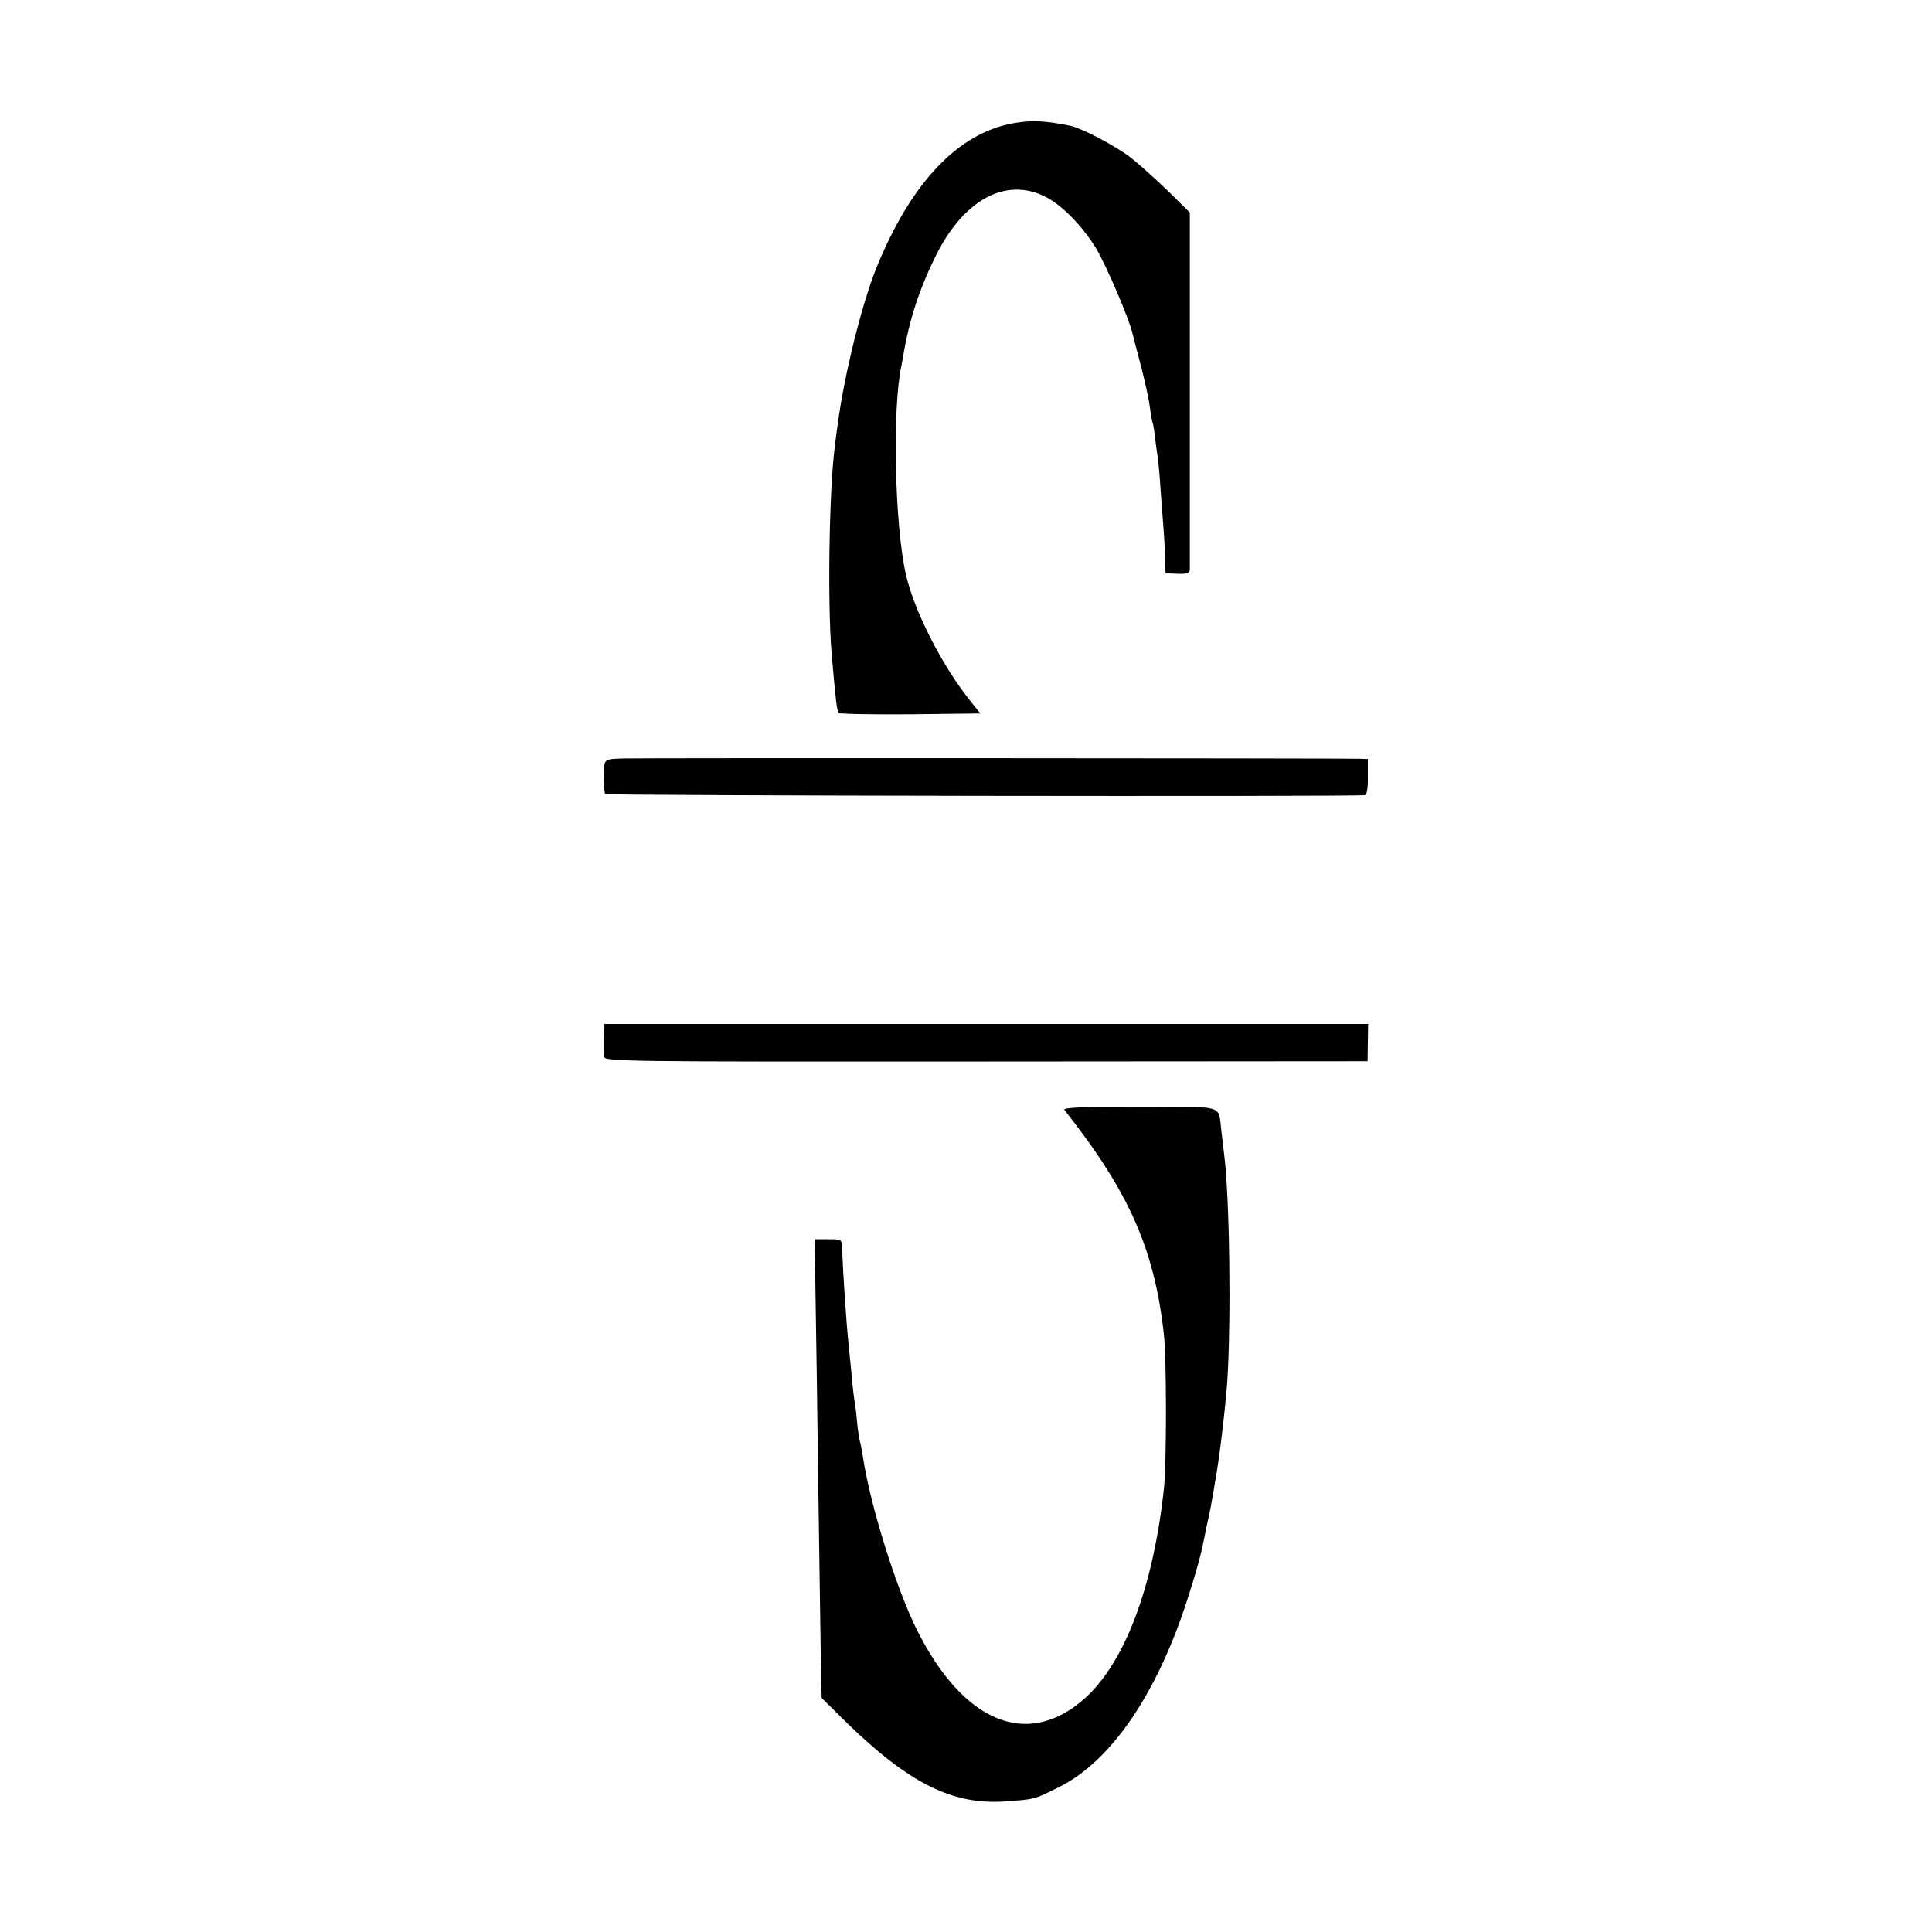 <?xml version="1.0" standalone="no"?>
<!DOCTYPE svg PUBLIC "-//W3C//DTD SVG 20010904//EN"
 "http://www.w3.org/TR/2001/REC-SVG-20010904/DTD/svg10.dtd">
<svg version="1.0" xmlns="http://www.w3.org/2000/svg"
 width="700pt" height="700pt" viewBox="0 0 700 700"
 preserveAspectRatio="xMidYMid meet">
<g transform="translate(0,700) scale(0.1,-0.1)"
fill="#000000" stroke="none">
<path d="M3674 6554 c-202 -35 -372 -214 -498 -523 -54 -134 -117 -388 -141
-570 -4 -25 -8 -60 -10 -77 -21 -154 -27 -574 -12 -749 14 -166 19 -210 26
-218 4 -4 121 -6 260 -5 l253 3 -32 40 c-104 128 -205 325 -237 460 -41 176
-51 601 -17 760 2 11 6 31 8 45 21 121 57 233 114 348 100 205 251 290 394
222 61 -28 140 -108 190 -191 39 -66 121 -259 132 -310 3 -13 17 -67 31 -119
13 -52 28 -117 31 -145 4 -27 8 -53 10 -56 2 -4 6 -28 9 -55 3 -27 8 -60 10
-73 2 -13 7 -65 10 -115 4 -50 8 -110 10 -132 2 -23 5 -70 6 -106 l2 -65 44
-2 c35 -1 43 2 44 16 0 10 0 305 0 656 l0 637 -81 80 c-45 43 -105 97 -133
119 -59 45 -178 107 -222 116 -91 18 -136 20 -201 9z"/>
<path d="M2258 4252 c-74 -3 -70 2 -70 -79 0 -23 2 -46 5 -50 4 -6 2692 -10
2753 -4 6 1 11 27 10 66 l0 65 -35 1 c-132 2 -2609 3 -2663 1z"/>
<path d="M2189 3265 c-1 -14 -1 -36 -1 -50 0 -14 0 -33 1 -43 1 -18 49 -19
1384 -18 l1382 1 1 68 1 67 -1384 0 -1383 0 -1 -25z"/>
<path d="M3857 2978 c234 -296 326 -505 360 -813 10 -90 10 -469 0 -560 -39
-356 -141 -627 -286 -758 -207 -185 -440 -90 -609 248 -76 153 -170 454 -196
630 -4 22 -8 47 -11 55 -2 8 -7 40 -10 70 -2 30 -7 64 -9 75 -2 11 -7 52 -10
90 -4 39 -9 88 -11 110 -9 84 -21 271 -24 353 -1 32 -2 32 -50 32 l-49 0 3
-217 c2 -120 7 -429 10 -688 4 -259 8 -535 9 -614 l3 -143 89 -88 c226 -220
384 -300 574 -287 110 8 105 6 195 51 173 85 327 295 438 596 30 82 70 213 82
268 2 9 10 49 18 87 9 39 18 86 21 105 3 19 8 46 10 60 14 75 36 259 43 360
14 223 8 670 -12 820 -2 19 -7 58 -10 85 -12 94 19 85 -297 85 -223 0 -278 -3
-271 -12z"/>
</g>
</svg>
